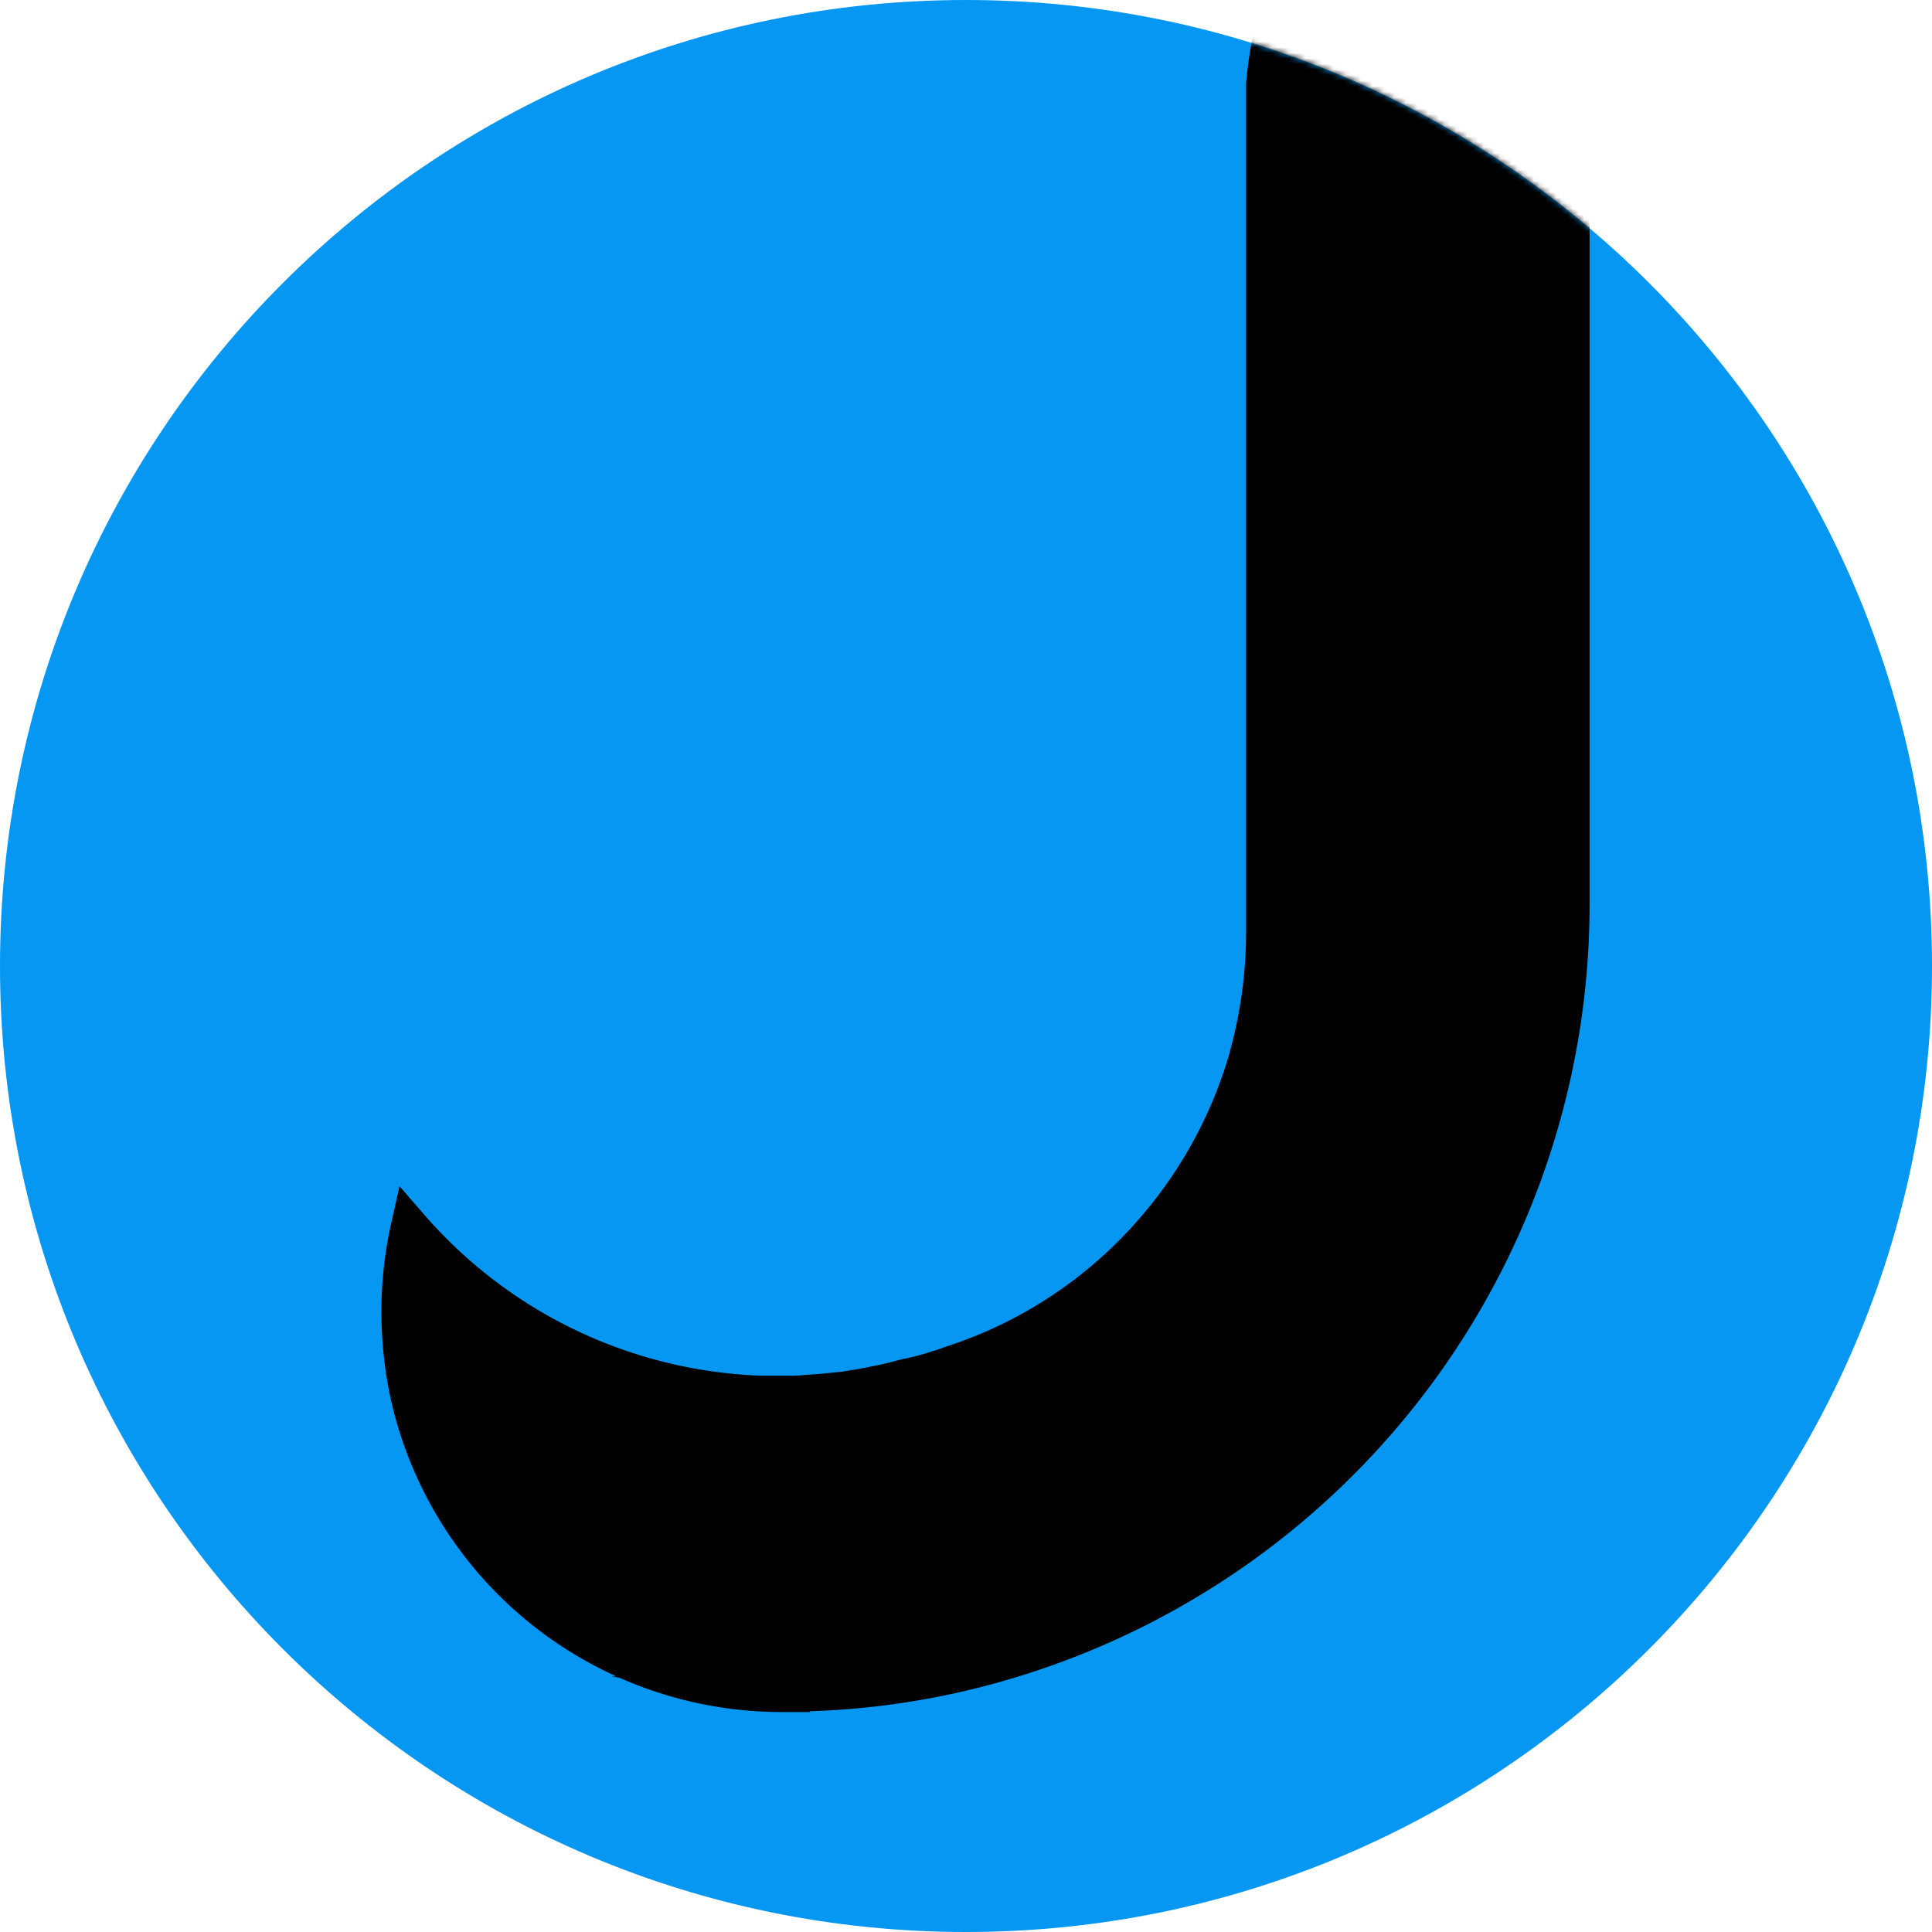 <svg width="347" height="347" fill="none" xmlns="http://www.w3.org/2000/svg">
    <path
        d="M347 173.5C347 77.679 269.321 0 173.5 0S0 77.679 0 173.5 77.679 347 173.5 347 347 269.321 347 173.5Z"
        fill="#0597F2" />
    <mask id="a" style="mask-type:alpha" maskUnits="userSpaceOnUse" x="0" y="0" width="347"
        height="347">
        <path
            d="M347 173.5C347 77.679 269.321 0 173.5 0S0 77.679 0 173.5 77.679 347 173.5 347 347 269.321 347 173.5Z"
            fill="#0597F2" />
    </mask>
    <g mask="url(#a)">
        <path
            d="M282-22.515c.004.832-.046 1.663-.149 2.488H282v182.485a141.47 141.47 0 0 1-27.236 83.422 141.706 141.706 0 0 1-71.216 51.363 138.699 138.699 0 0 1-39.723 6.646c.491.092.992.127 1.492.104h-4.968a68.482 68.482 0 0 1-42.717-14.985 68.361 68.361 0 0 1-24.006-38.348A71.72 71.72 0 0 1 72 235.759a68.96 68.96 0 0 1 1.656-15.185 87.444 87.444 0 0 0 28.398 21.567 87.541 87.541 0 0 0 34.656 8.445h4.132c1.387 0 2.729 0 4.072-.149l2.088-.149c1.298-.09 2.64-.239 3.938-.388.597 0 1.238-.149 1.835-.253 1.596-.253 3.133-.492 4.669-.849h.104a73.02 73.02 0 0 0 4.58-1.088c.239 0 .492-.149.731-.194h.104a50.91 50.91 0 0 0 5.564-1.49 21.193 21.193 0 0 0 2.193-.745 80.908 80.908 0 0 0 36.487-24.036 81.76 81.76 0 0 0 17.109-31.547v-.089a83.832 83.832 0 0 0 2.984-22.204V15.231a68.163 68.163 0 0 1 13.906-35.892 68.274 68.274 0 0 1 31.143-22.657A61.844 61.844 0 0 1 281.985-46L282-22.515Z"
            fill="#000" stroke="#000" stroke-width="7" stroke-miterlimit="10" />
    </g>
</svg>
